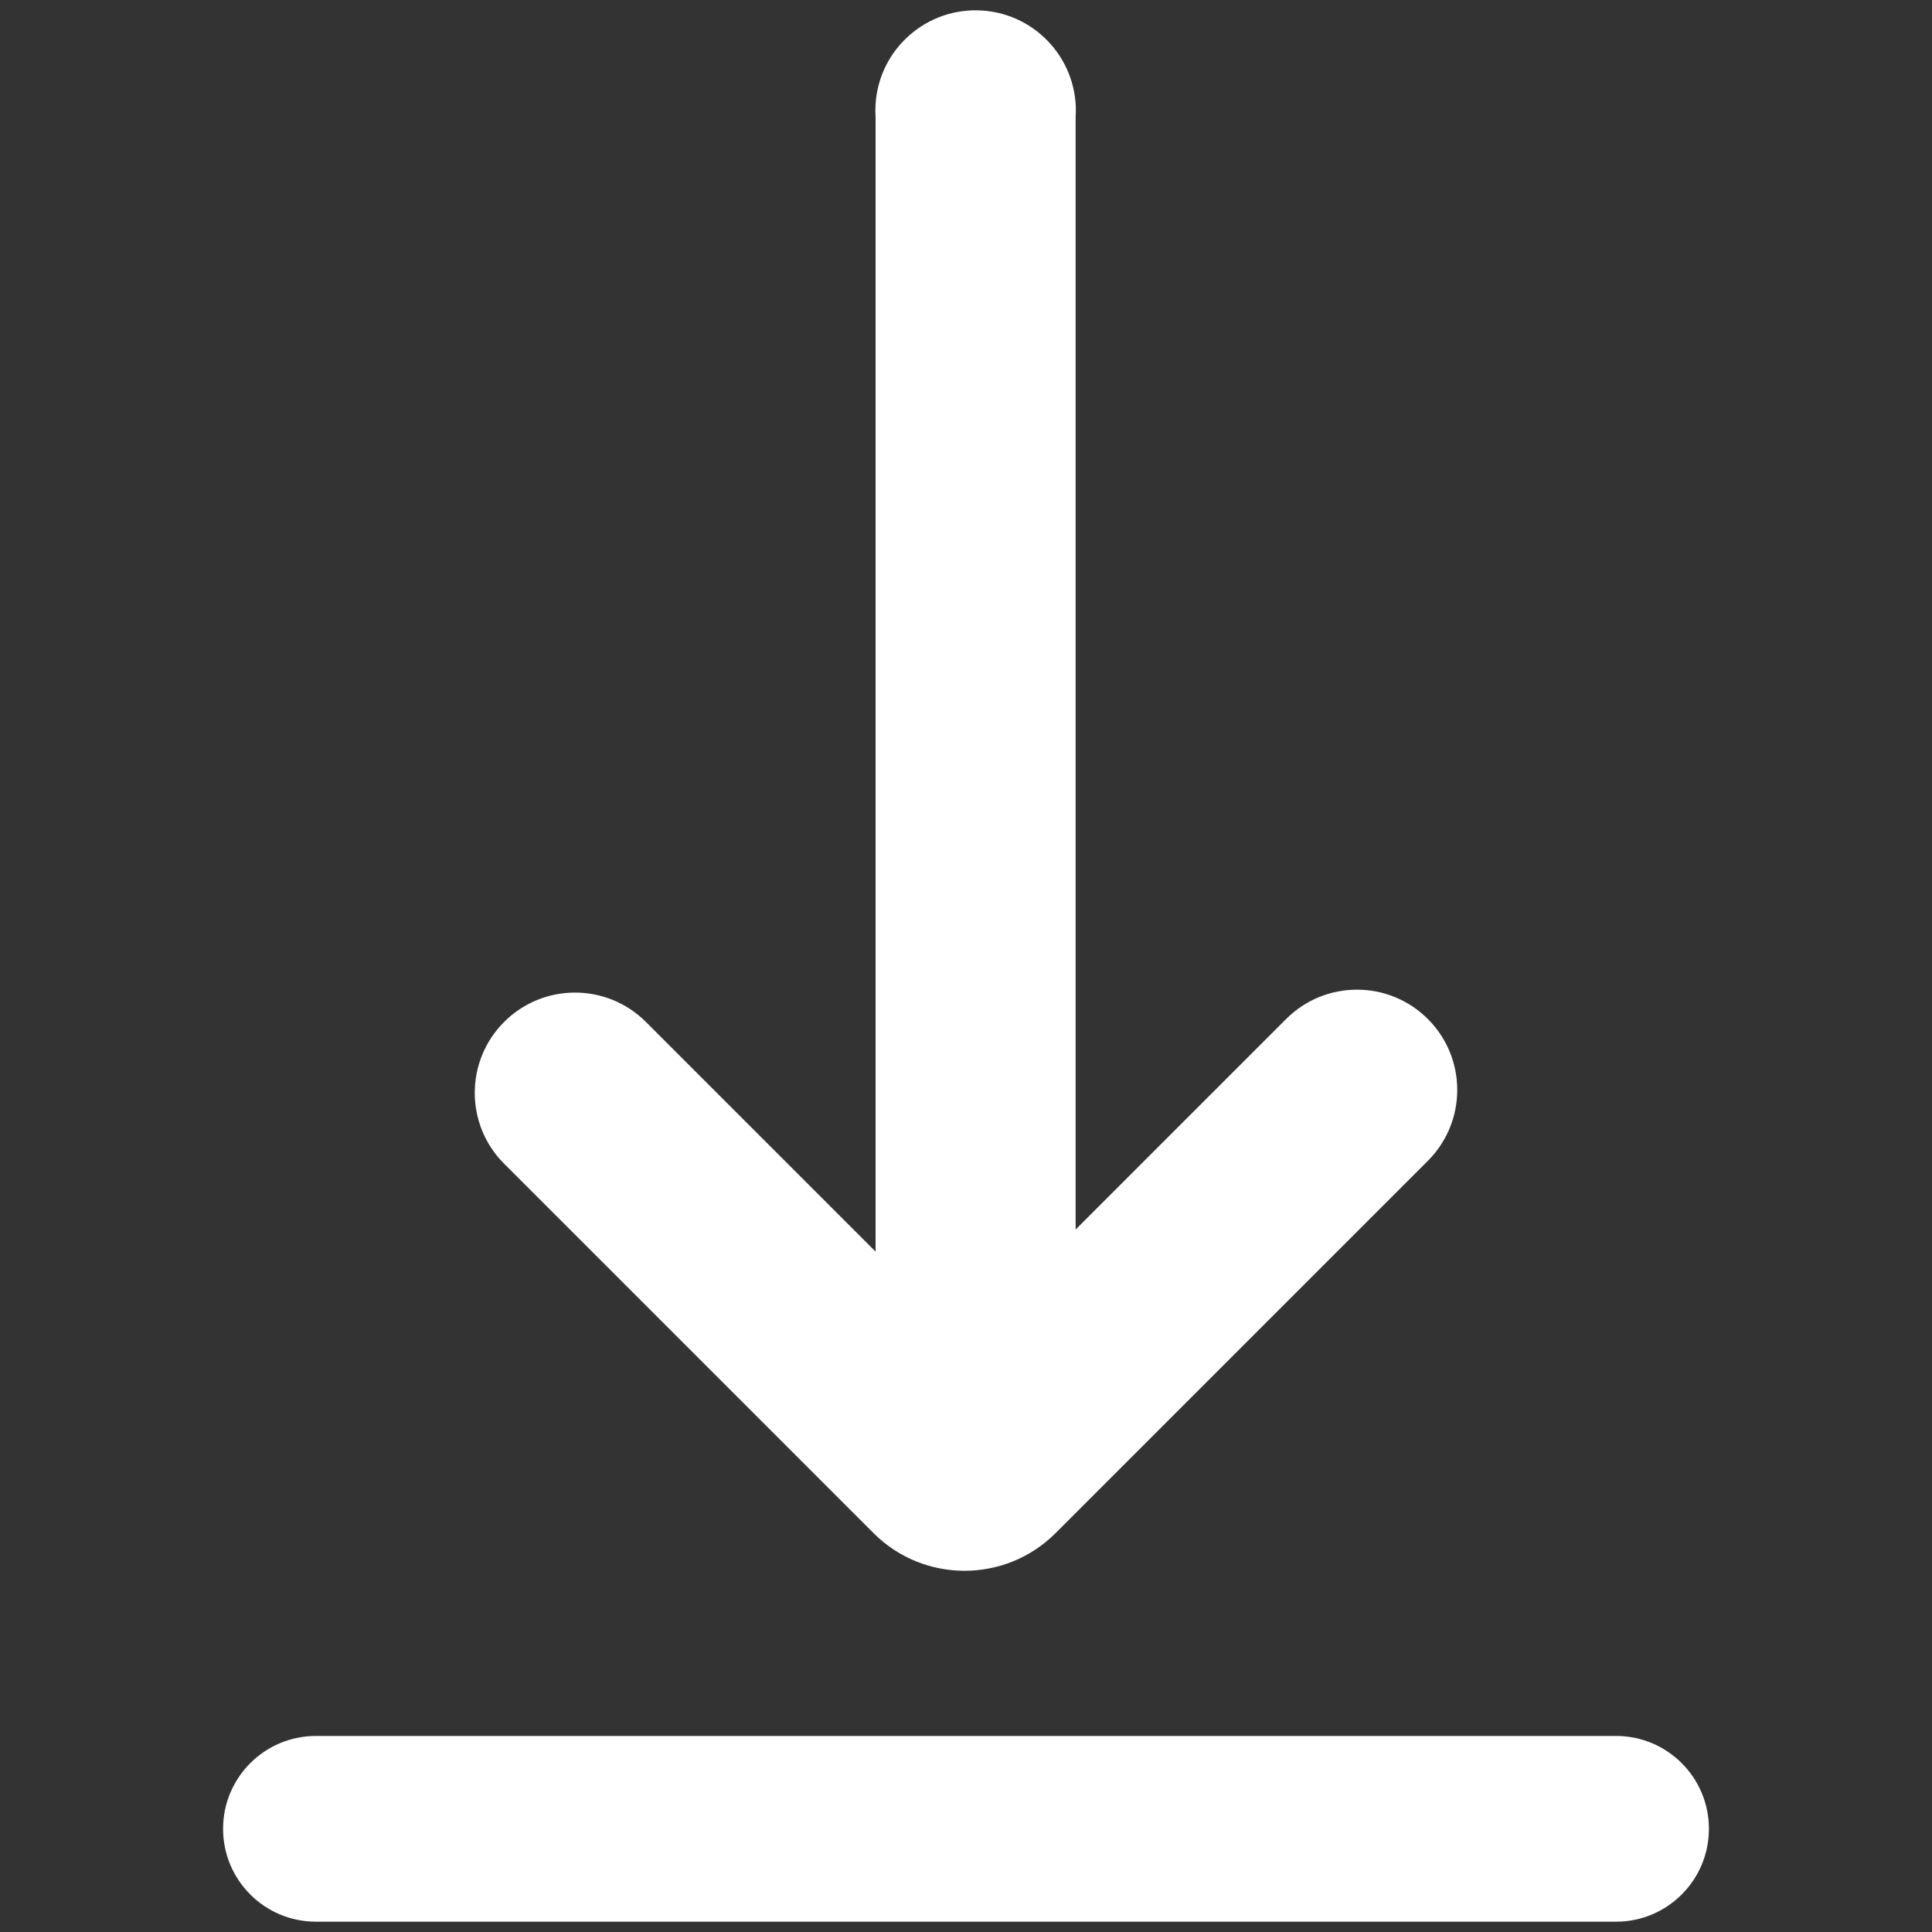 <?xml version="1.0" encoding="utf-8"?>
<!-- Generator: Adobe Illustrator 25.1.0, SVG Export Plug-In . SVG Version: 6.00 Build 0)  -->
<svg version="1.1" id="Layer_1" xmlns="http://www.w3.org/2000/svg" xmlns:xlink="http://www.w3.org/1999/xlink" x="0px" y="0px"
	 viewBox="0 0 500 500" style="enable-background:new 0 0 500 500;" xml:space="preserve">
<rect x="0" y="0" width="500" height="500" fill="#333333" stroke="none"/>
<style type="text/css">
	.st0{fill:#FFFFFF;}
</style>
<path class="st0" d="M418.233,449.264H81.766c-13.273,0-24.033,10.76-24.033,24.033s10.76,24.034,24.033,24.034h336.468
	c13.273,0,24.033-10.76,24.033-24.033S431.506,449.264,418.233,449.264z M226.159,396.863l-95.693-95.693
	c-10.132-10.132-10.132-26.56,0-36.692c10.132-10.132,26.56-10.132,36.692,0l59.441,59.441V30.382
	c-0.079-1.164-0.08-2.332-0.002-3.496c0.955-14.297,13.32-25.113,27.617-24.158c14.297,0.955,25.113,13.32,24.158,27.617v287.85
	l54.47-54.47c10.132-10.132,26.56-10.132,36.692,0c10.132,10.132,10.132,26.56,0,36.692l-96.445,96.445
	C260.094,409.737,239.154,409.737,226.159,396.863z"/>
</svg>
